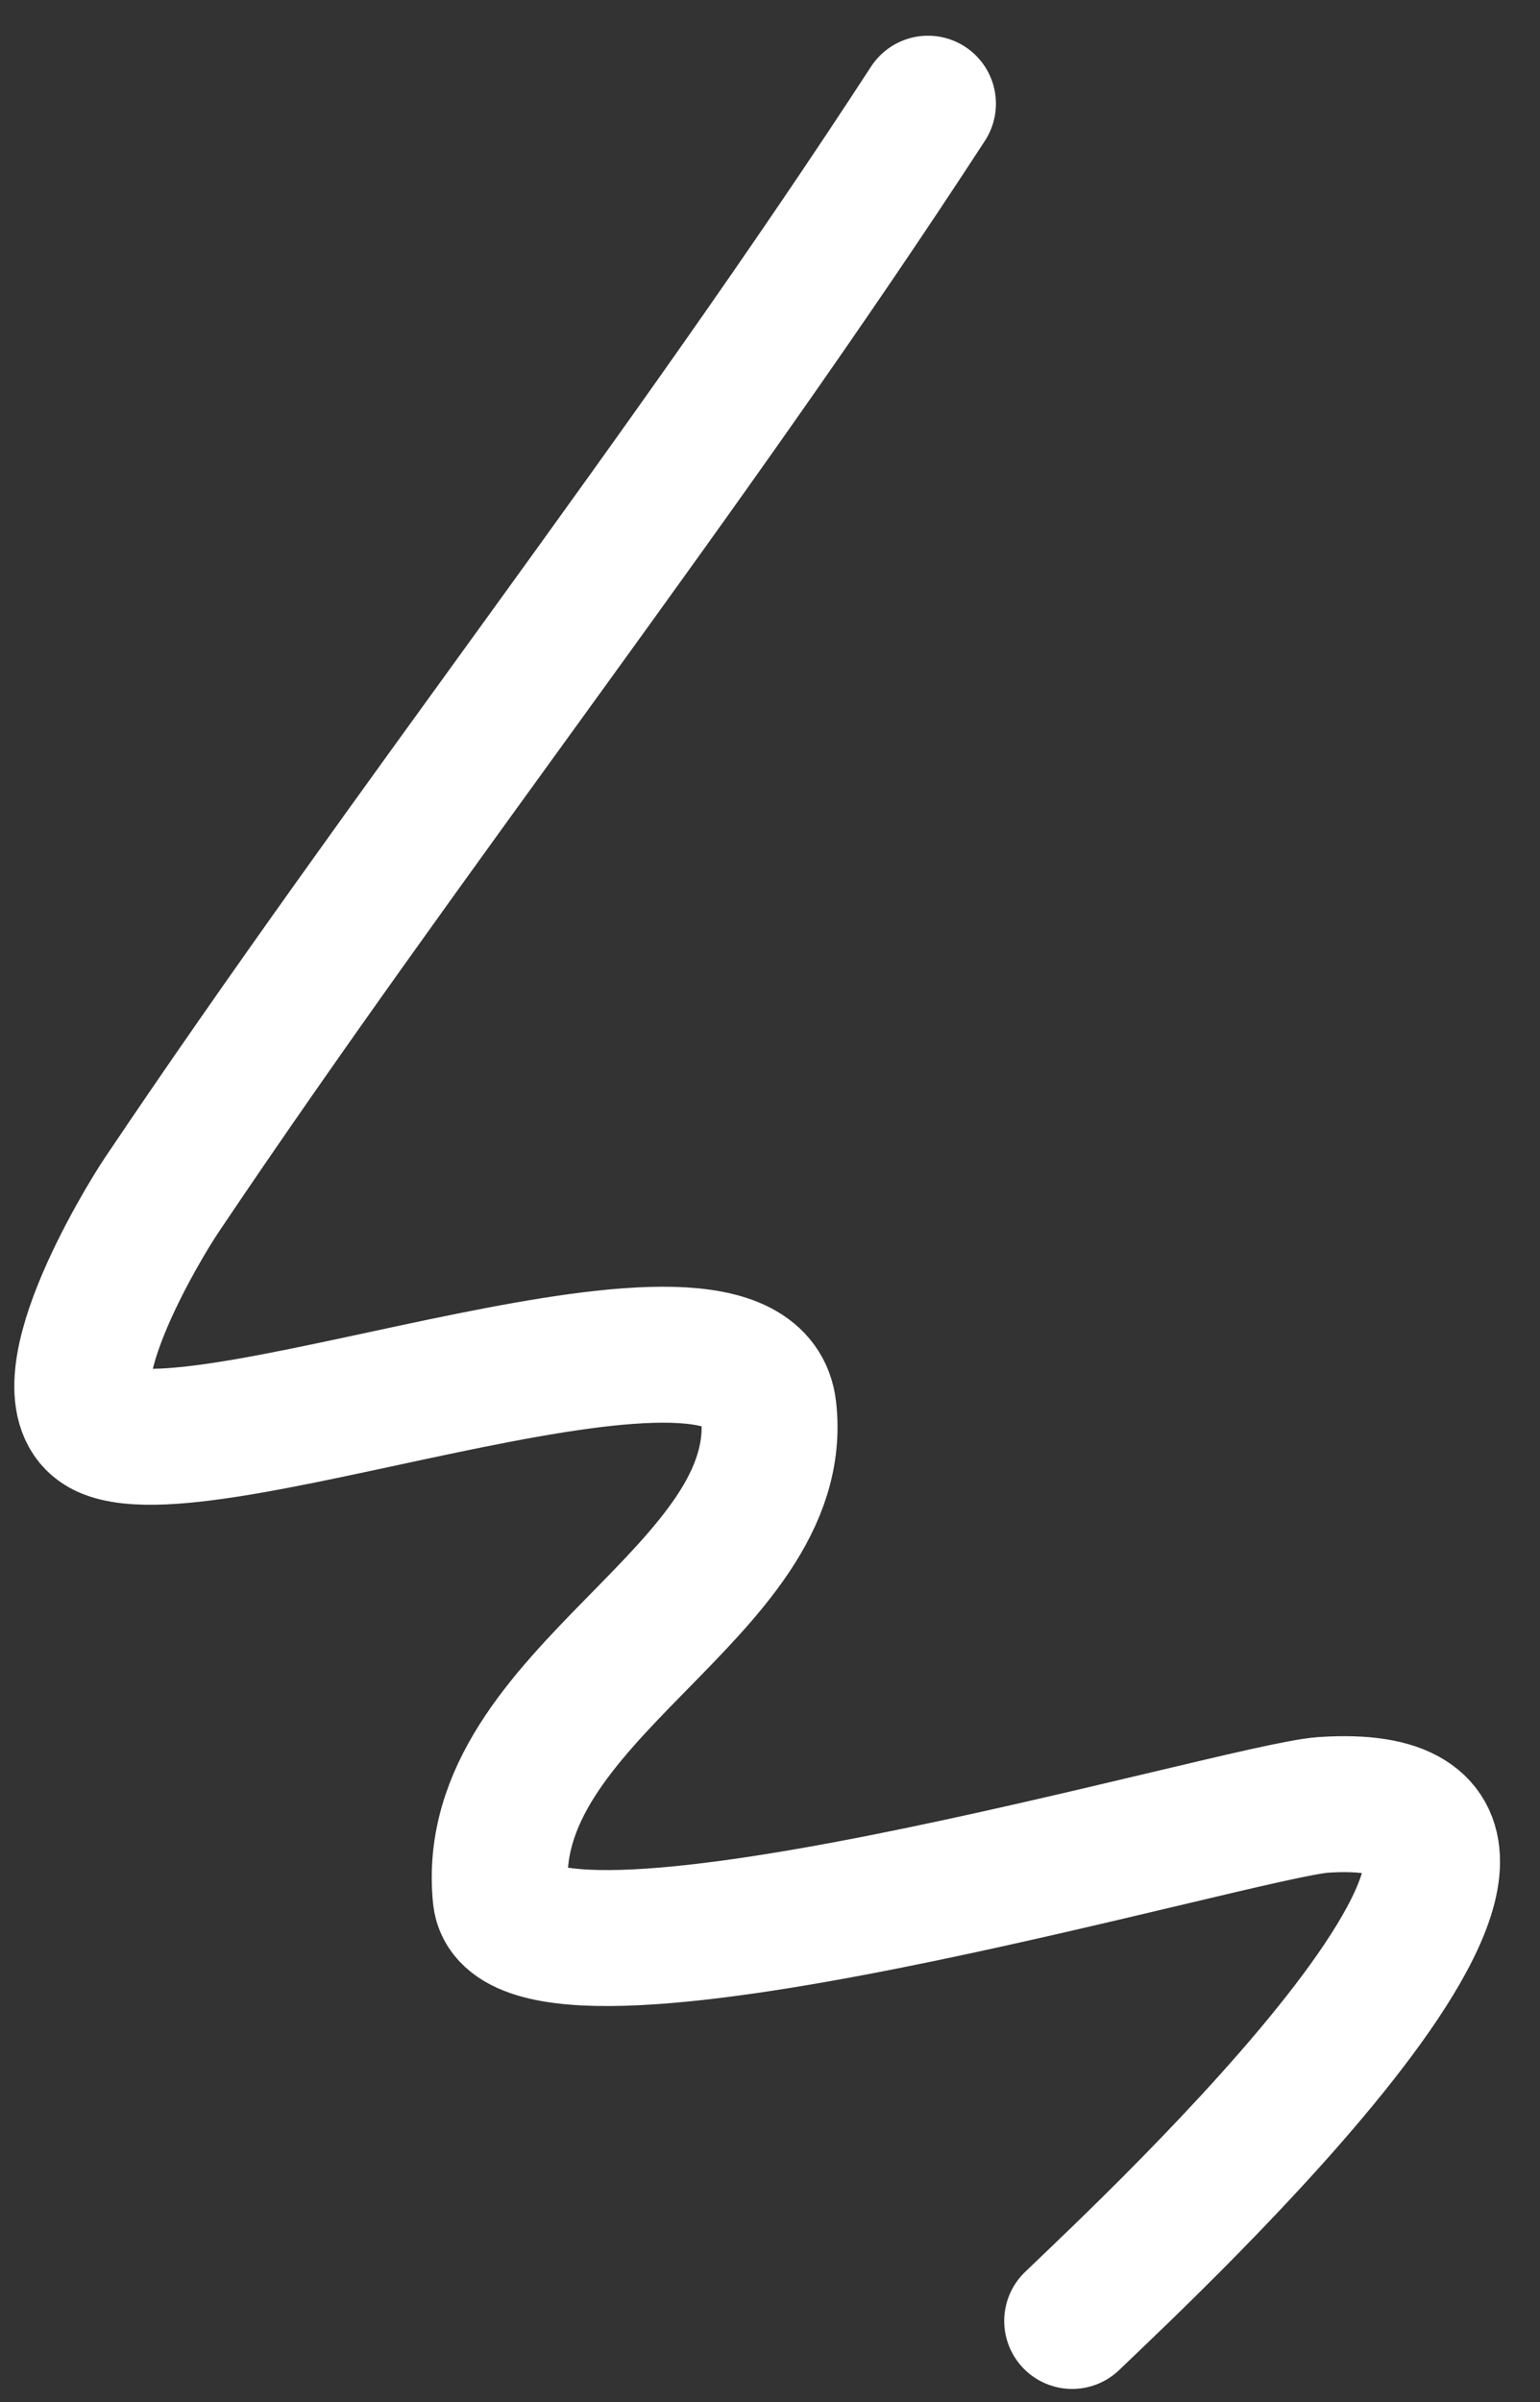<svg width="34" height="53" viewBox="0 0 34 53" fill="none" xmlns="http://www.w3.org/2000/svg">
<rect x="0" y="0" width="34" height="53" fill="#333333" stroke="none"/>
<path d="M23.671 51.211C25.402 49.546 36.376 39.351 29.219 39.824C27.374 39.946 11.34 44.714 11.053 41.846C10.606 37.381 17.433 35.14 16.968 31.095C16.581 27.722 4.65 32.622 2.321 31.544C0.796 30.839 3.173 26.958 3.565 26.375C9.042 18.224 15.114 10.545 20.488 2.288" stroke="white" stroke-width="3" stroke-linecap="round"/>
</svg>
